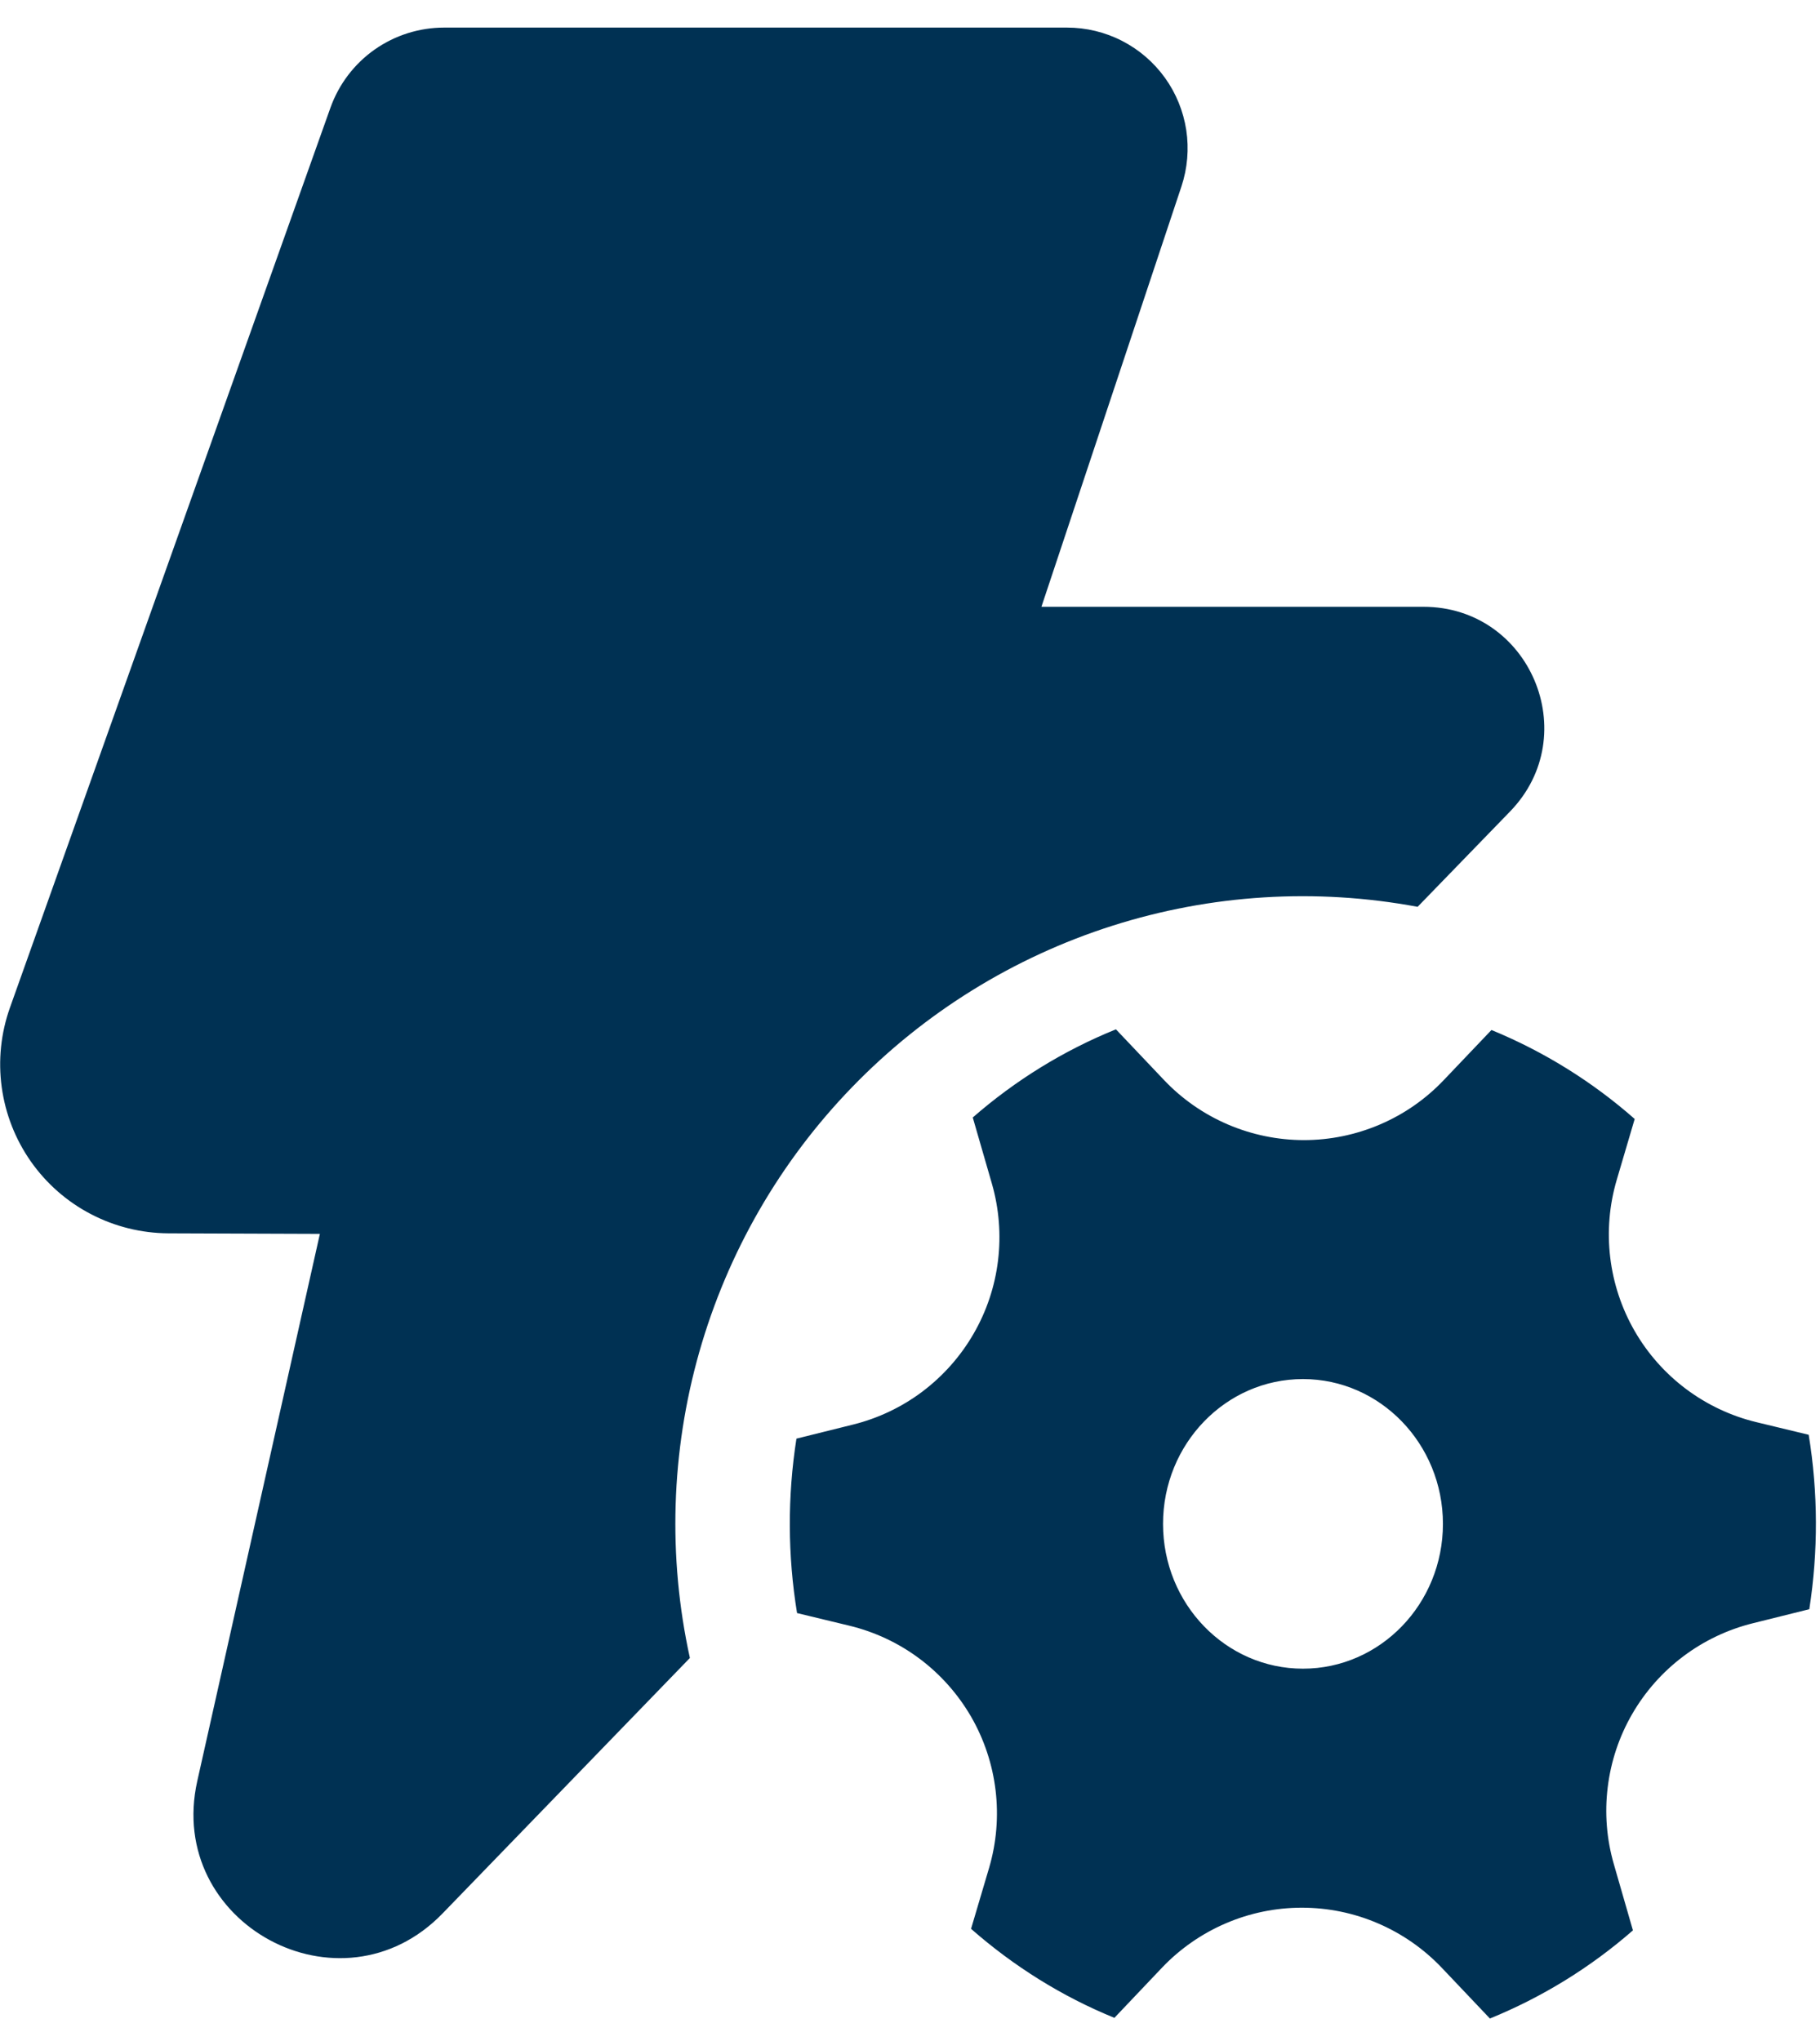 <svg width="33" height="37" viewBox="0 0 33 37" fill="none" xmlns="http://www.w3.org/2000/svg">
<path d="M5.992 1.952C6.144 1.527 6.423 1.159 6.792 0.899C7.162 0.639 7.602 0.5 8.054 0.5H19.346C19.693 0.5 20.035 0.582 20.343 0.74C20.652 0.898 20.918 1.127 21.121 1.408C21.324 1.689 21.456 2.015 21.509 2.357C21.561 2.7 21.531 3.05 21.422 3.379L18.883 11H25.809C27.741 11 28.725 13.322 27.381 14.71L25.704 16.439C23.858 16.095 21.956 16.213 20.167 16.783C18.378 17.353 16.758 18.357 15.452 19.706C14.145 21.054 13.193 22.705 12.679 24.511C12.166 26.317 12.107 28.222 12.509 30.056L8.024 34.688C6.179 36.592 2.998 34.873 3.577 32.287L5.8 22.368L3.052 22.358C2.563 22.355 2.081 22.236 1.647 22.009C1.213 21.783 0.84 21.455 0.559 21.055C0.278 20.654 0.097 20.192 0.031 19.707C-0.035 19.223 0.016 18.729 0.18 18.268L5.992 1.952ZM17.985 21.458C18.115 21.91 18.153 22.385 18.096 22.852C18.039 23.32 17.889 23.771 17.653 24.178C17.418 24.586 17.102 24.942 16.726 25.226C16.35 25.509 15.92 25.713 15.463 25.826L14.441 26.08C14.277 27.128 14.281 28.195 14.452 29.242L15.397 29.47C15.858 29.581 16.292 29.784 16.672 30.068C17.052 30.352 17.37 30.711 17.608 31.121C17.845 31.532 17.996 31.987 18.052 32.458C18.108 32.929 18.068 33.407 17.934 33.862L17.607 34.966C18.377 35.642 19.252 36.191 20.206 36.58L21.068 35.672C21.395 35.328 21.789 35.054 22.225 34.867C22.661 34.679 23.131 34.583 23.605 34.583C24.079 34.583 24.549 34.679 24.985 34.867C25.421 35.054 25.815 35.328 26.142 35.672L27.015 36.592C27.962 36.206 28.838 35.667 29.608 34.994L29.262 33.794C29.131 33.341 29.093 32.867 29.151 32.399C29.208 31.932 29.358 31.481 29.594 31.073C29.83 30.665 30.145 30.309 30.522 30.026C30.898 29.743 31.328 29.539 31.785 29.426L32.806 29.172C32.969 28.124 32.966 27.057 32.795 26.01L31.85 25.782C31.389 25.671 30.955 25.467 30.575 25.183C30.195 24.899 29.877 24.541 29.64 24.13C29.403 23.719 29.252 23.264 29.196 22.793C29.14 22.322 29.18 21.845 29.314 21.39L29.64 20.285C28.87 19.607 27.992 19.062 27.043 18.672L26.18 19.578C25.853 19.923 25.46 20.197 25.023 20.384C24.587 20.571 24.117 20.668 23.643 20.668C23.168 20.668 22.698 20.571 22.262 20.384C21.826 20.197 21.432 19.923 21.105 19.578L20.234 18.66C19.282 19.045 18.407 19.587 17.638 20.258L17.985 21.458ZM23.625 30.25C22.225 30.25 21.088 29.076 21.088 27.625C21.088 26.176 22.225 25 23.625 25C25.025 25 26.163 26.176 26.163 27.625C26.163 29.076 25.025 30.25 23.625 30.25Z" fill="#003153"/>
</svg>

